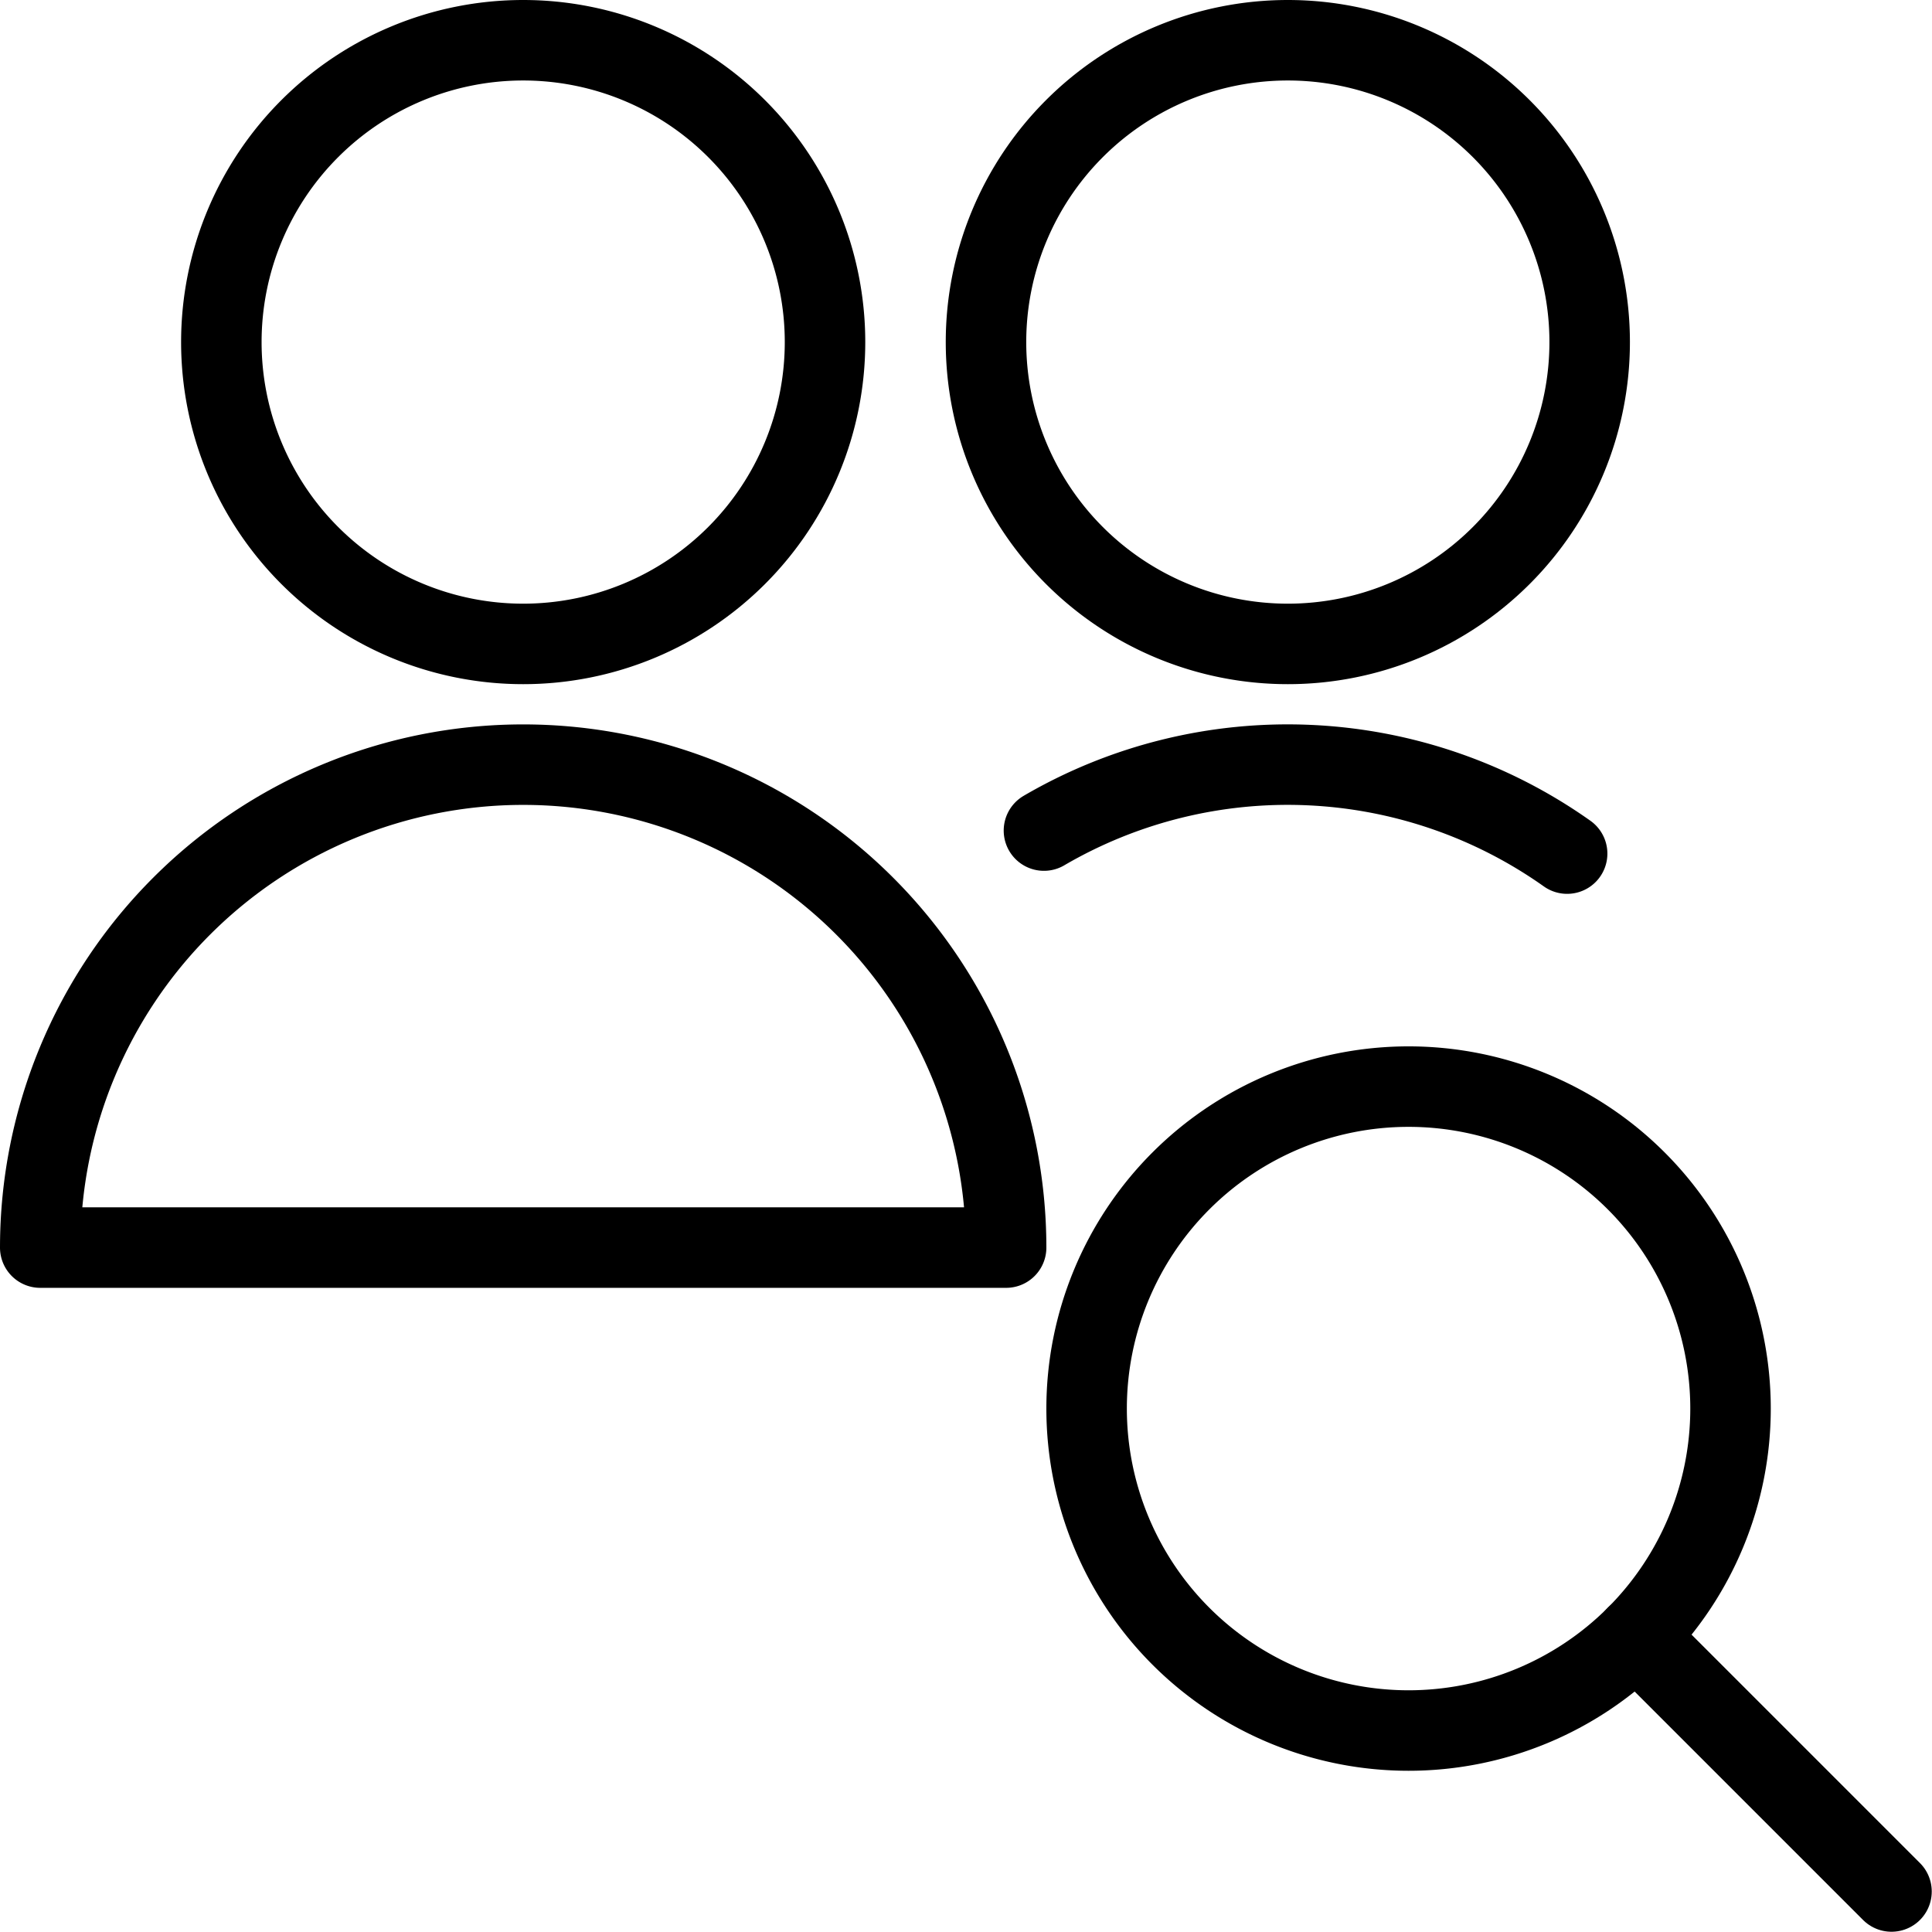 <svg xmlns="http://www.w3.org/2000/svg" version="1.1" xmlns:xlink="http://www.w3.org/1999/xlink" xmlns:svgjs="http://svgjs.com/svgjs" viewBox="0 0 62 62" width="62" height="62"><g transform="matrix(2.583,0,0,2.583,0,0)"><path d="M13.500 17.500 A4.000 4.000 0 1 0 21.500 17.500 A4.000 4.000 0 1 0 13.500 17.500 Z" fill="none" stroke="#000000" stroke-linecap="round" stroke-linejoin="round"></path><path d="M20.328 20.328L23.5 23.5" fill="none" stroke="#000000" stroke-linecap="round" stroke-linejoin="round"></path><path d="M.5,15.5a6,6,0,0,1,12,0Z" fill="none" stroke="#000000" stroke-linecap="round" stroke-linejoin="round"></path><path d="M2.750 4.250 A3.750 3.750 0 1 0 10.250 4.250 A3.750 3.750 0 1 0 2.750 4.250 Z" fill="none" stroke="#000000" stroke-linecap="round" stroke-linejoin="round"></path><path d="M12.250 4.250 A3.750 3.750 0 1 0 19.750 4.250 A3.750 3.750 0 1 0 12.250 4.250 Z" fill="none" stroke="#000000" stroke-linecap="round" stroke-linejoin="round"></path><path d="M19.47,10.605a6.005,6.005,0,0,0-6.5-.286" fill="none" stroke="#000000" stroke-linecap="round" stroke-linejoin="round"></path></g></svg>